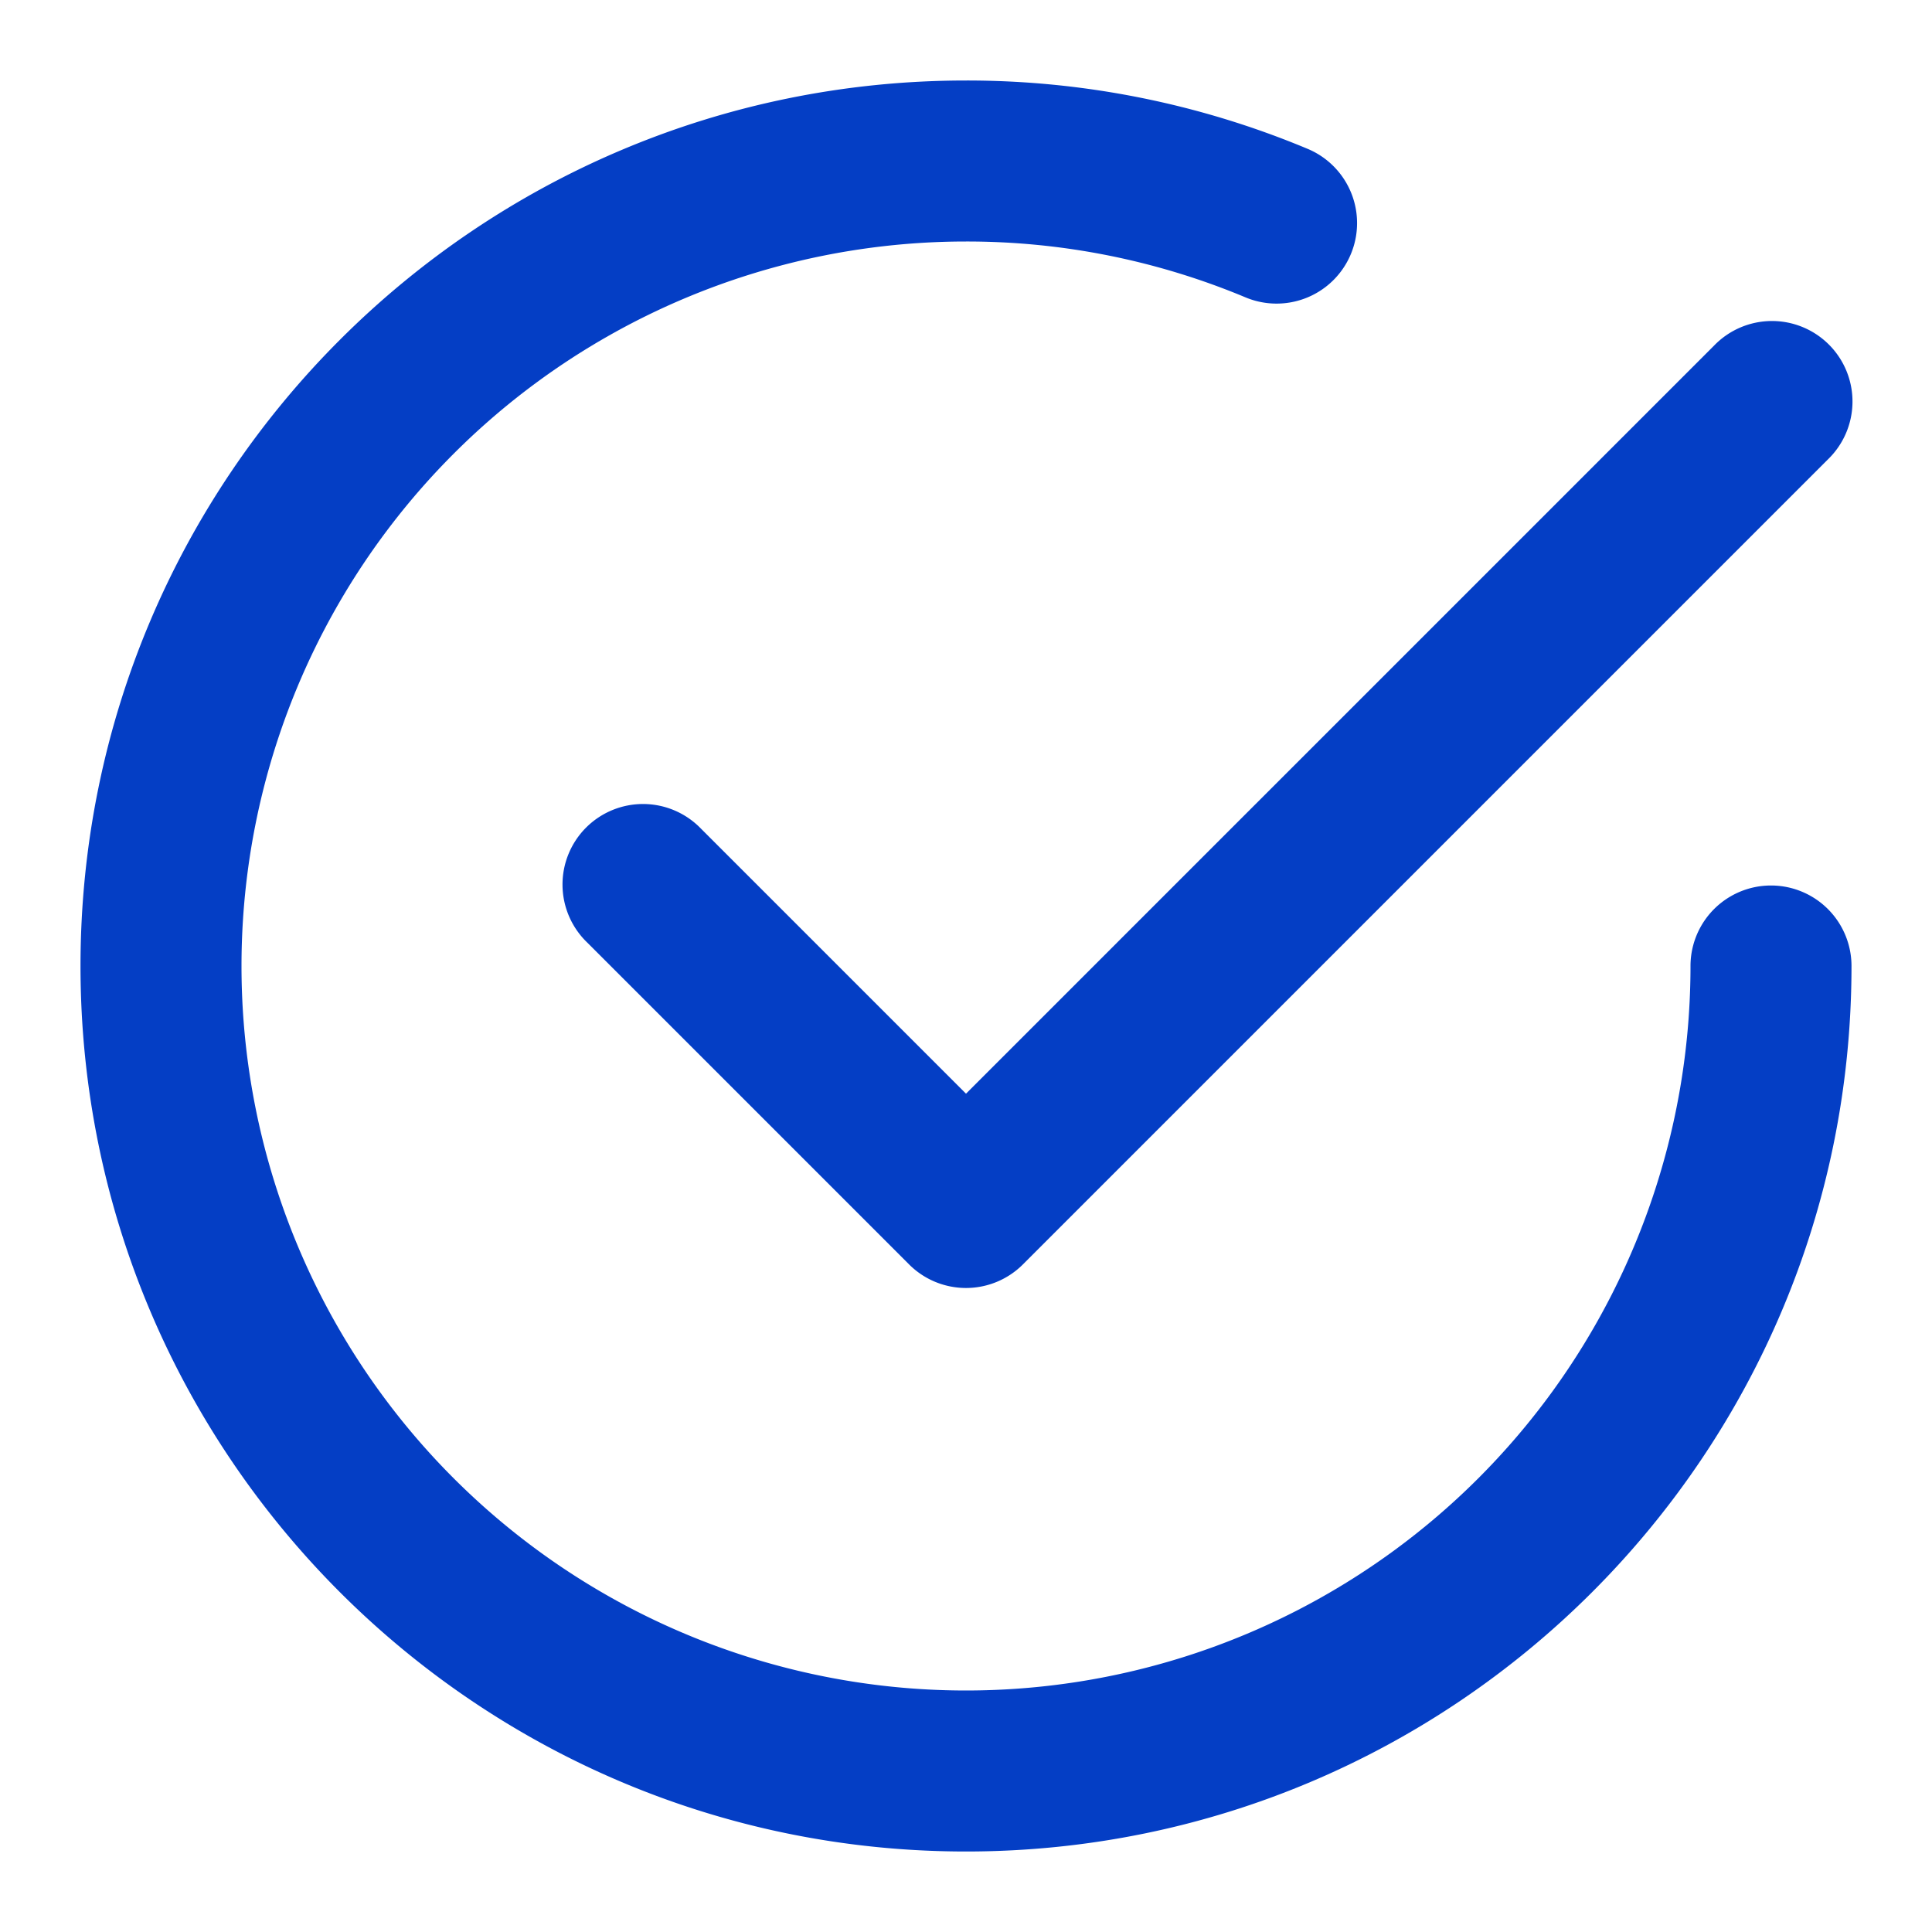 <svg xmlns="http://www.w3.org/2000/svg" 
     viewBox="0 0 24 24" 
     fill="#043ec5" 
     class="injected-svg" 
     data-src="https://static.elfsight.com/icons/floating-button-confirm.svg">
  <path d="M3 12a9 9 0 0 1 9-9 8.97 8.97 0 0 1 3.472.694 1 1 0 1 0 .772-1.845A10.97 10.97 0 0 0 12 1C5.925 1 1 5.925 1 12s4.925 11 11 11 11-4.925 11-11a1 1 0 1 0-2 0 9 9 0 1 1-18 0Z"></path>
  <path d="M8.707 10.293 12 13.586l9.293-9.293a1 1 0 1 1 1.414 1.414l-10 10a1 1 0 0 1-1.414 0l-4-4a1 1 0 1 1 1.414-1.414Z"></path>
</svg>
